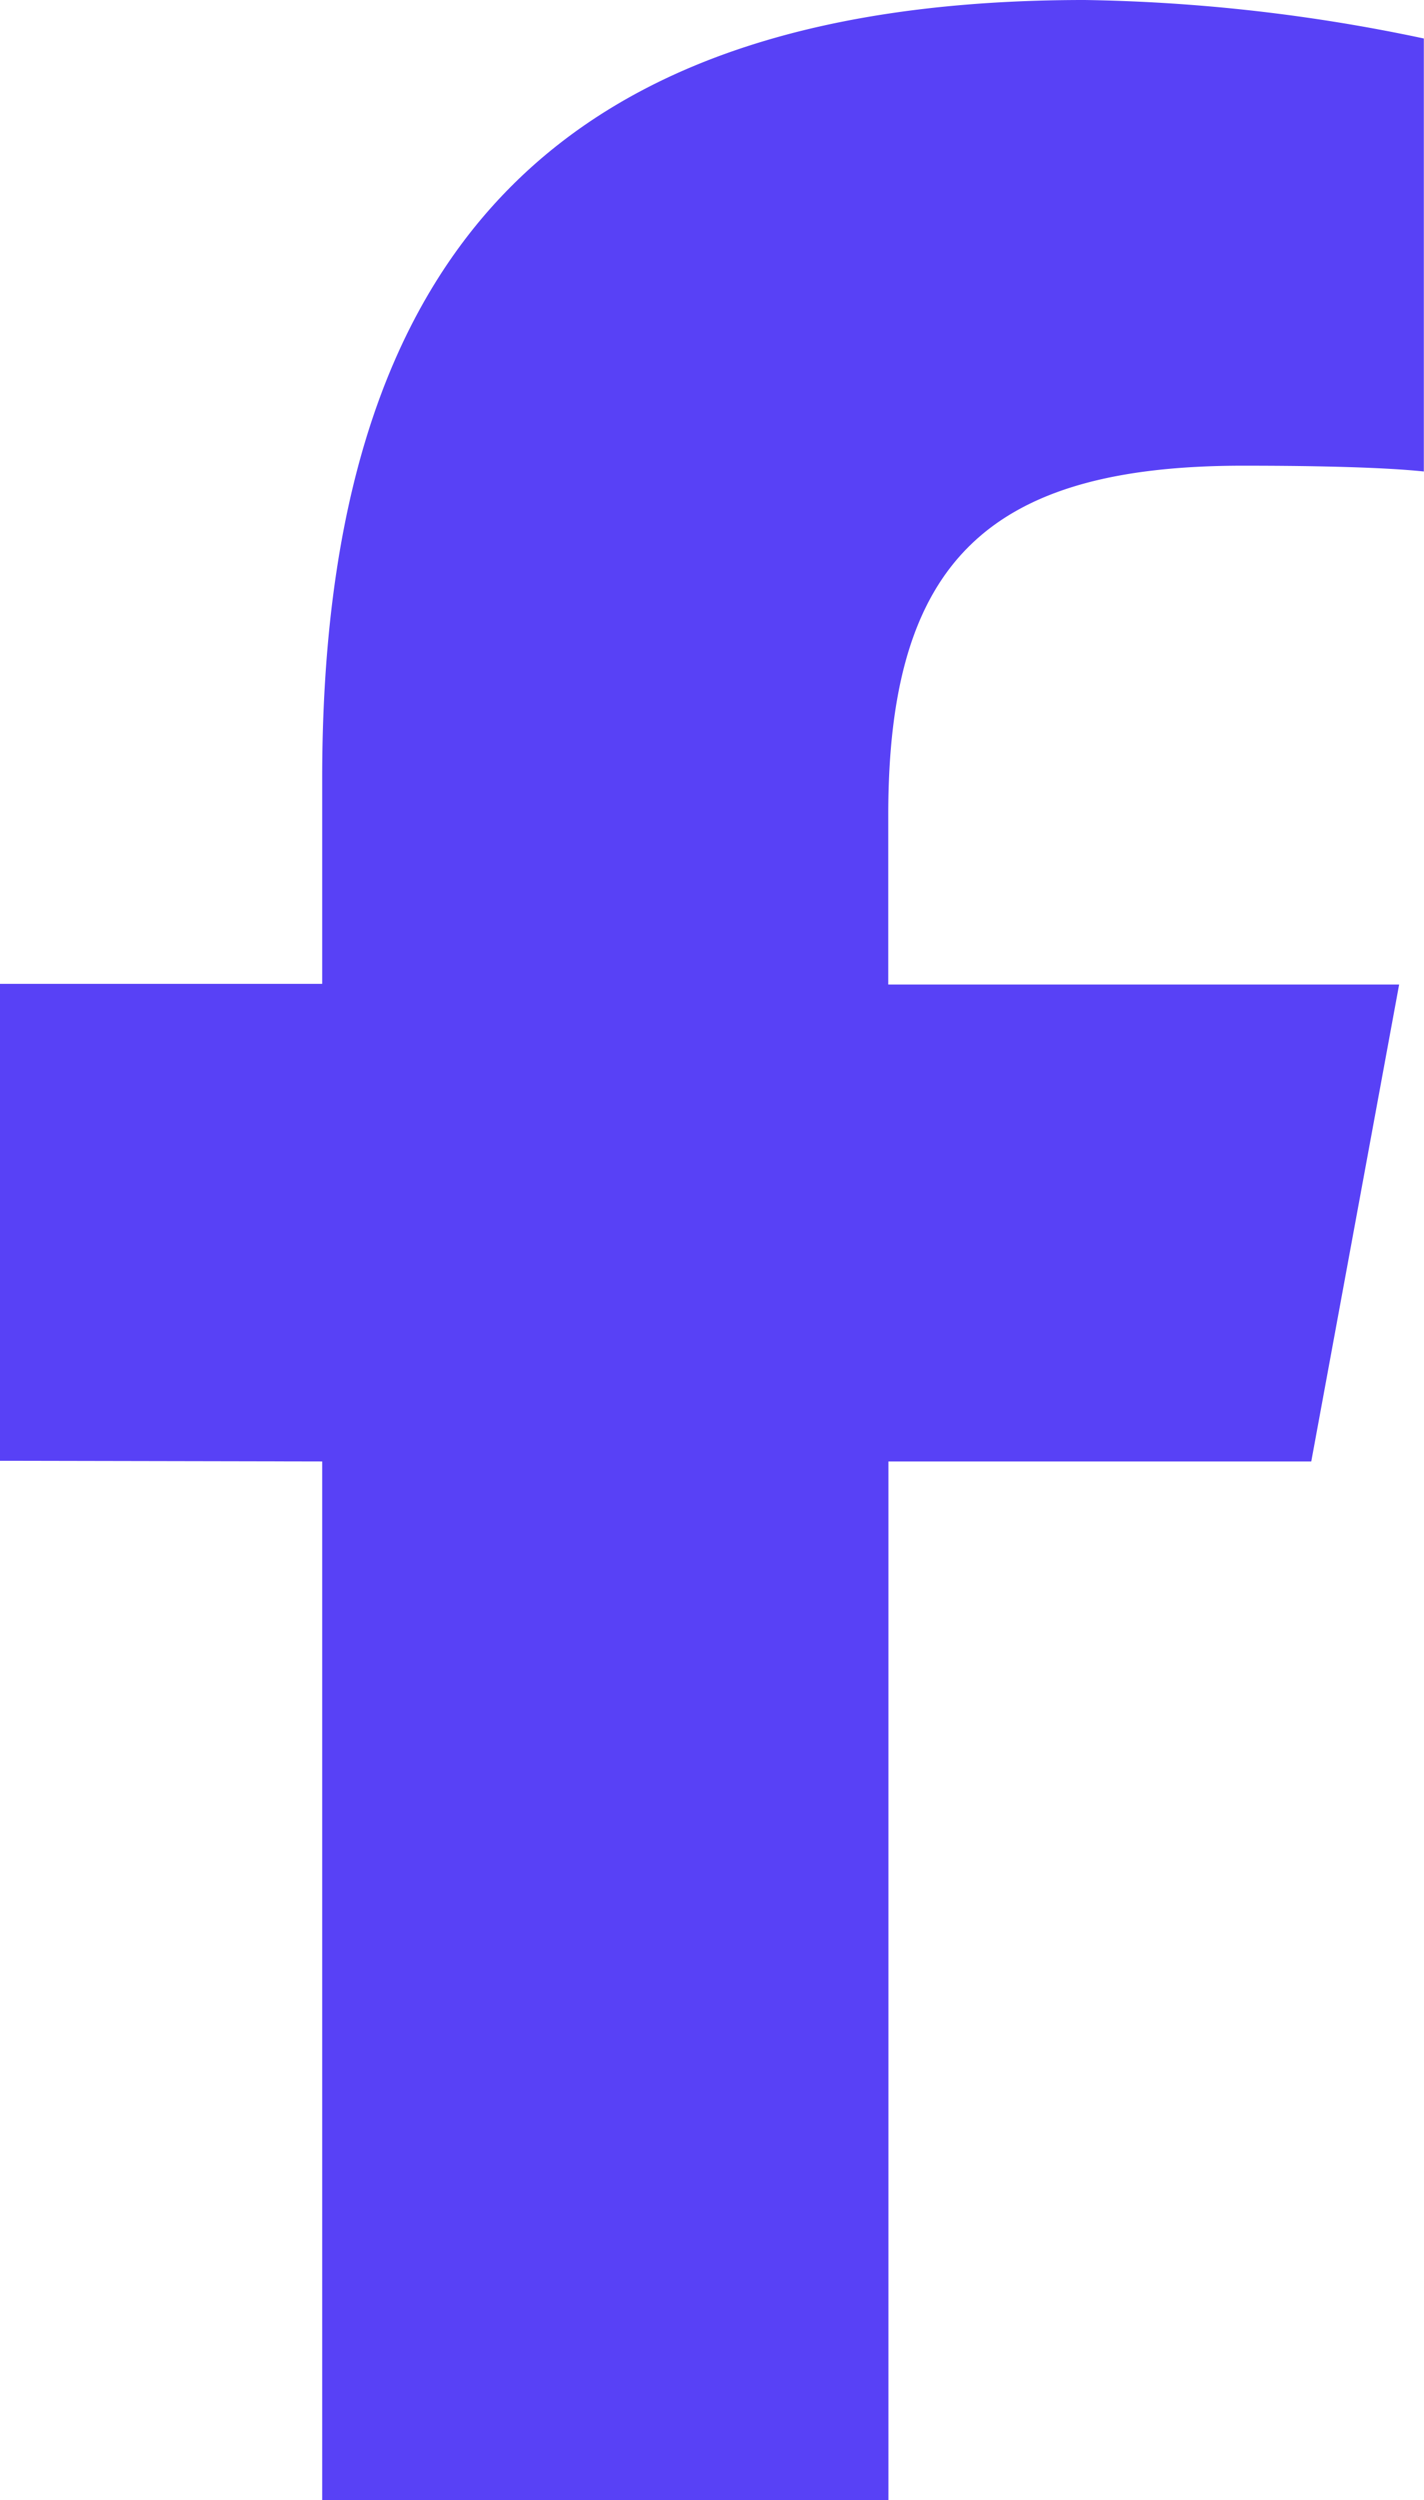<svg fill="#5841F6" xmlns="http://www.w3.org/2000/svg" viewBox="0 0 8.362 14.677"><path d="M15.892,8.58v6.1h3.325V8.58H21.7l.516-2.8h-3V4.784c0-1.482.582-2.05,2.084-2.05.467,0,.843.011,1.061.034V.226A10.284,10.284,0,0,0,20.37,0c-3.064,0-4.478,1.448-4.478,4.569V5.776H14v2.8Z" transform="translate(-14)" fill="#5841F6"/></svg>